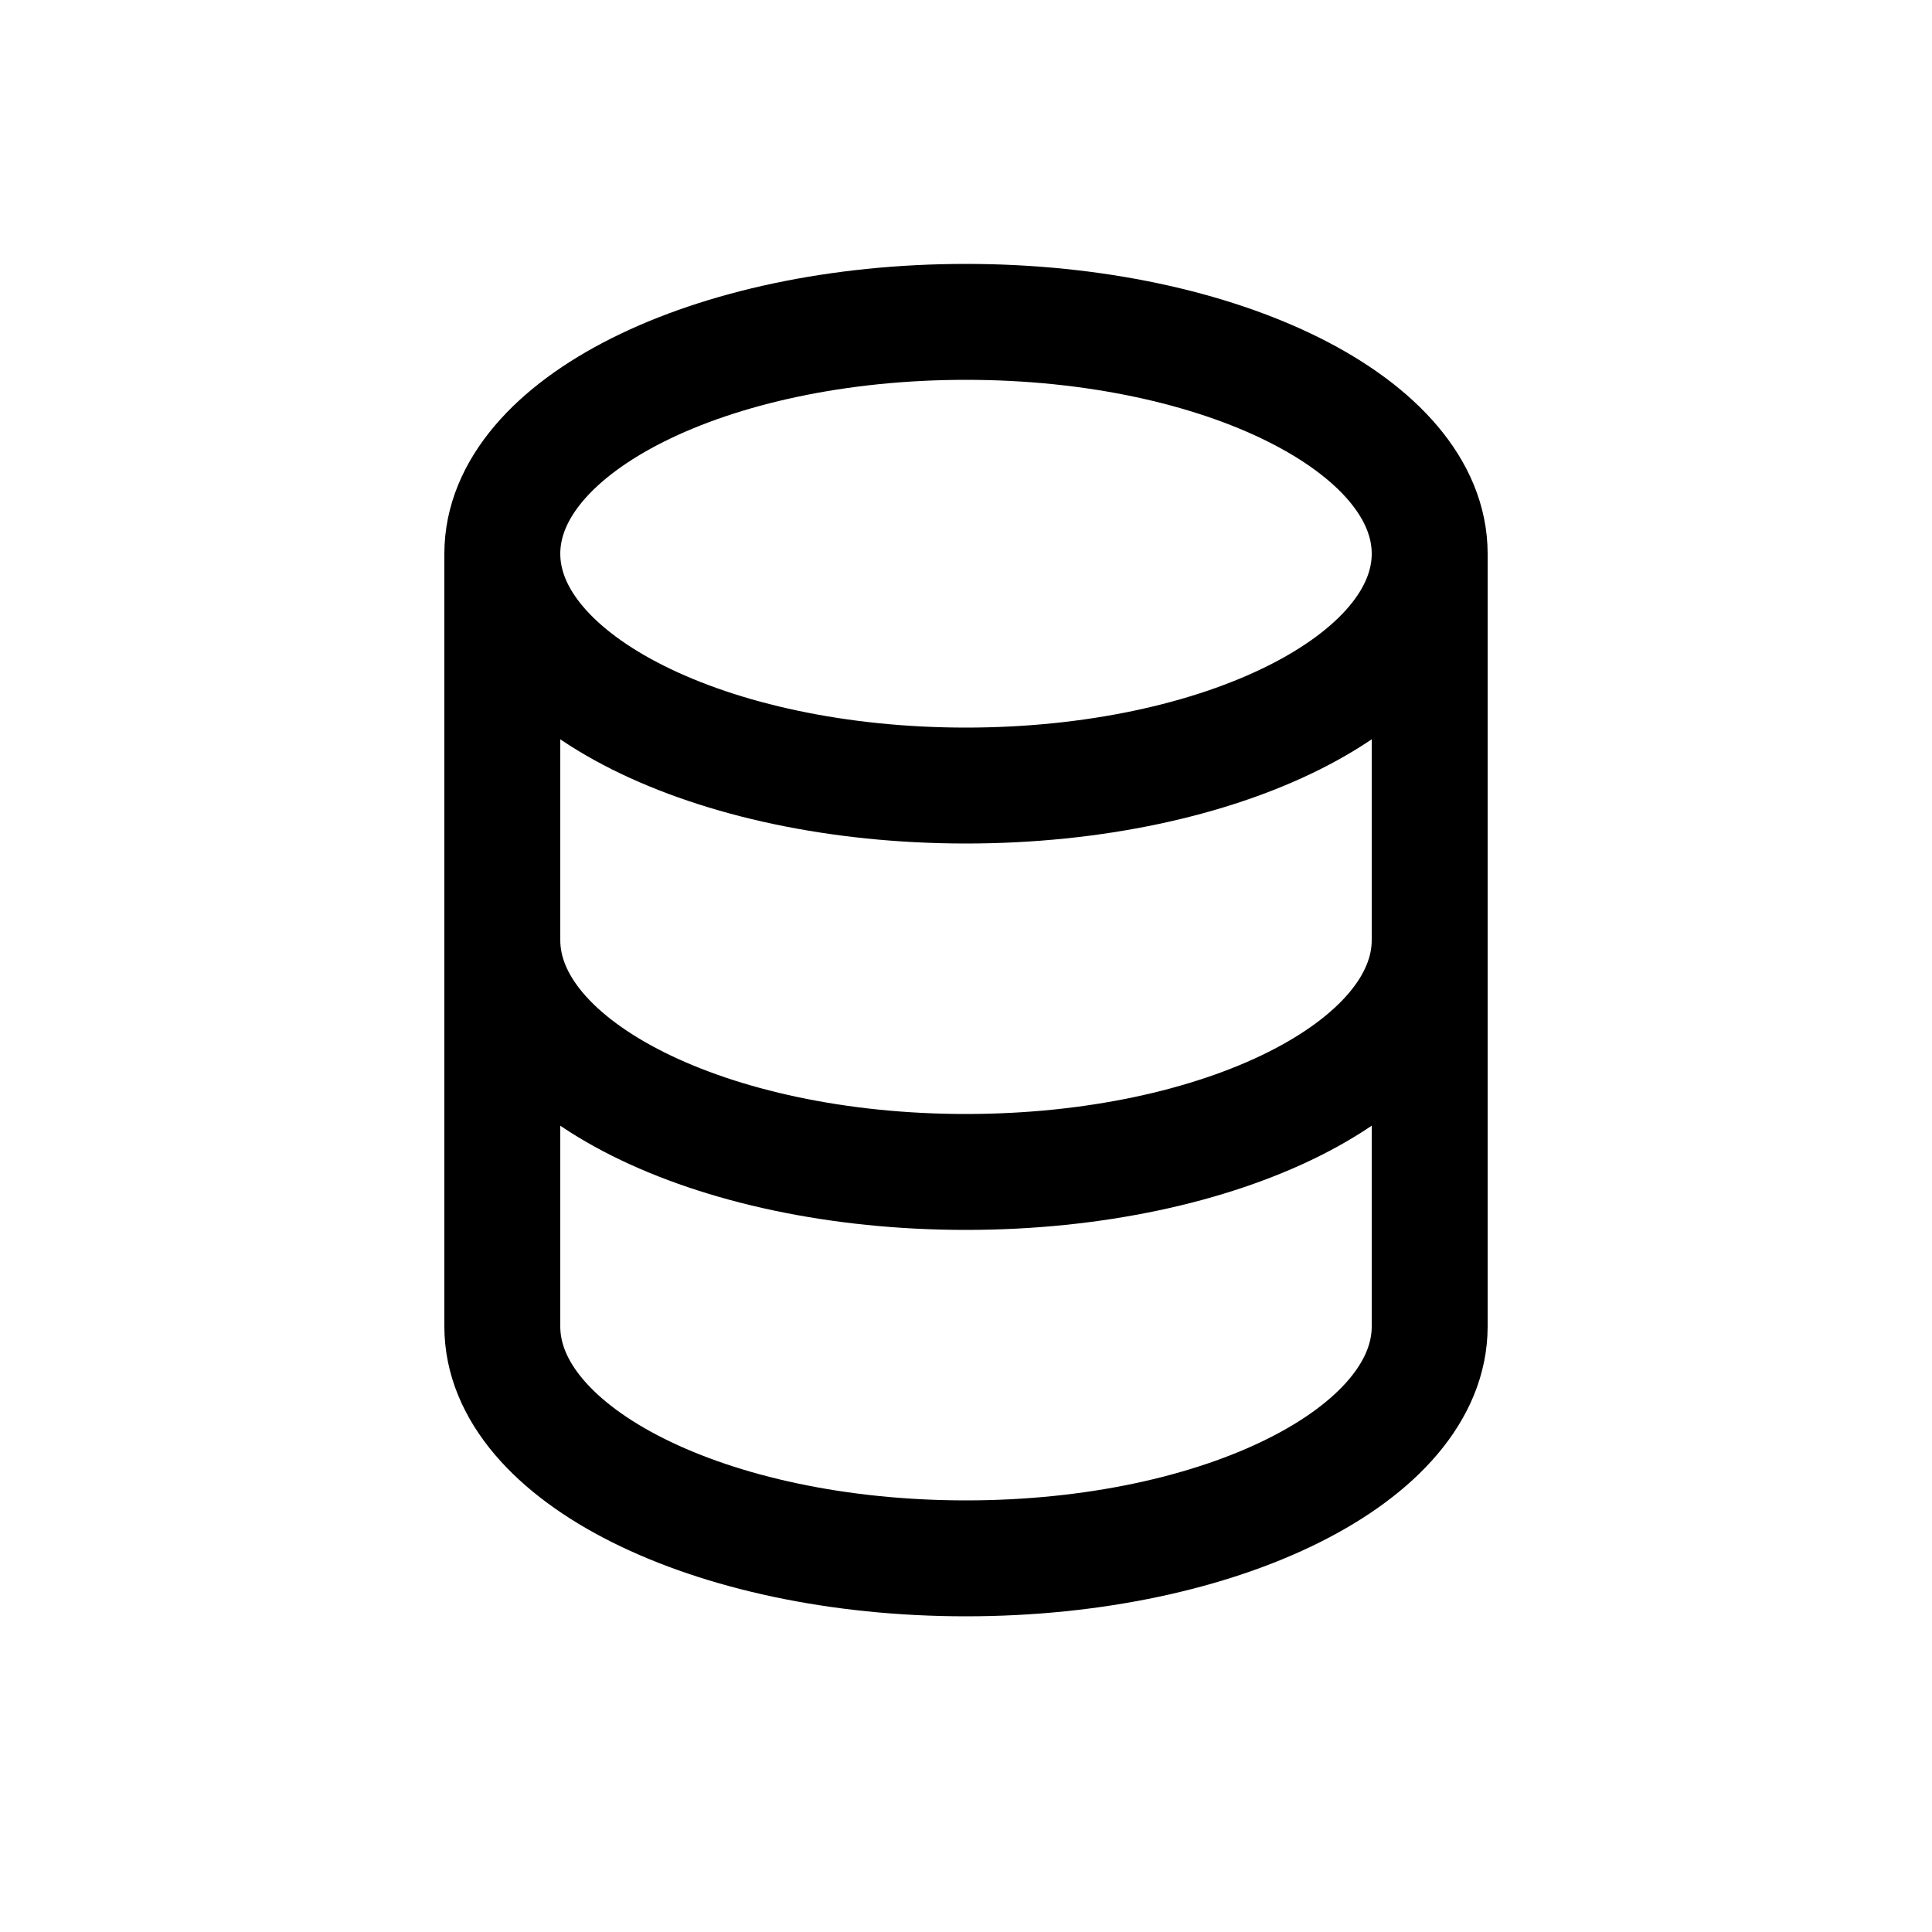 <svg width="25" height="25" viewBox="0 0 25 25" fill="none" xmlns="http://www.w3.org/2000/svg">
<path d="M18.5 7.165L18.5 17.165C18.5 18.822 15.813 20.165 12.499 20.165C9.186 20.165 6.5 18.822 6.5 17.165L6.5 7.165M18.5 7.165C18.5 5.508 15.813 4.165 12.499 4.165C9.186 4.165 6.5 5.508 6.5 7.165M18.5 7.165C18.5 8.822 15.813 10.165 12.499 10.165C9.186 10.165 6.5 8.822 6.5 7.165M18.5 12.165C18.5 13.822 15.813 15.165 12.499 15.165C9.186 15.165 6.5 13.822 6.5 12.165" stroke="black" stroke-width="1.5" stroke-linecap="round" stroke-linejoin="round"/>
</svg>
